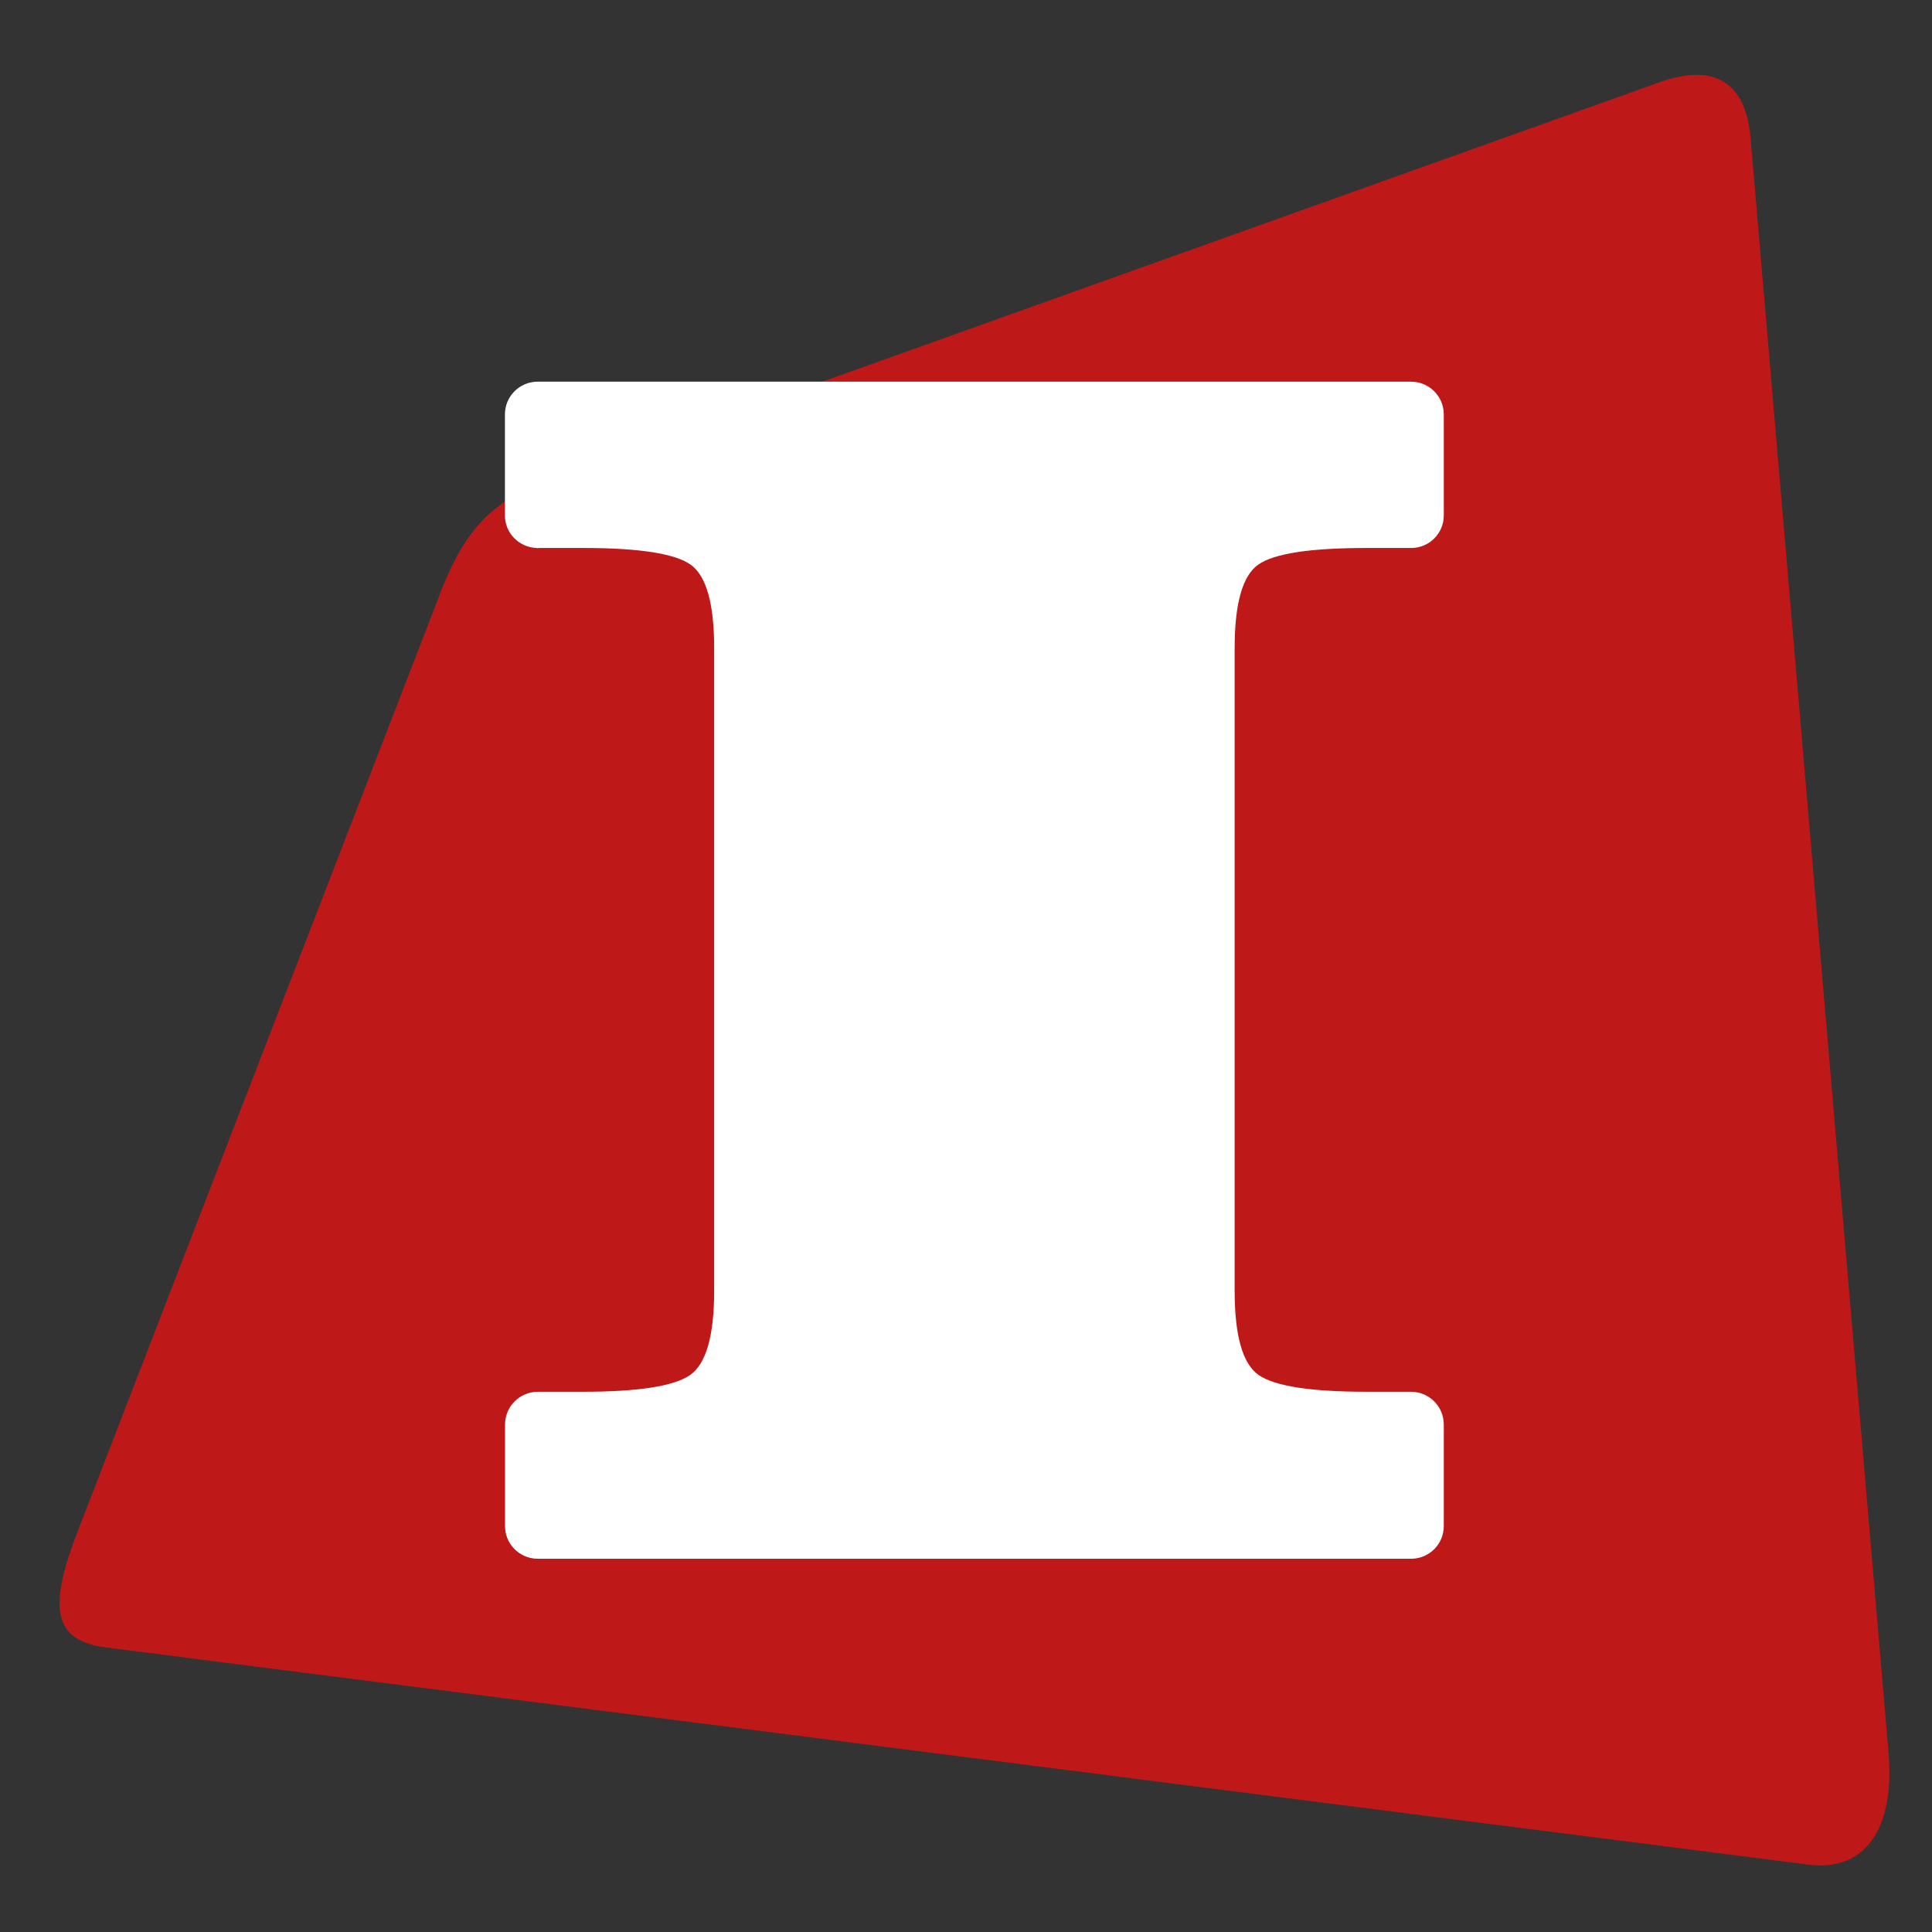 <svg xmlns="http://www.w3.org/2000/svg" id="Capa_1" viewBox="0 0 170.08 170.08"><rect x="0" y="0" width="170.08" height="170.08" fill="#333333" stroke="none"/><defs><style>      .st0 {        fill: #bf1818;      }      .st1 {        fill: #fff;      }    </style></defs><path class="st0" d="M159.22,164.15L9.31,145.03c-4.81-.61-4.97-3.76-2.48-10.2l31.63-81.84c2.39-6.54,4.83-8.78,9.86-10.78L146.15,7.22c4.71-1.65,7.53-.07,7.96,4.95l12.14,142.07c.59,6.89-2.15,10.53-7.02,9.91Z"></path><path class="st1" d="M124.23,33.6H47.33c-1.59,0-2.88,1.29-2.88,2.88v8.9c0,1.55,1.24,2.8,2.78,2.86.03,0,.06.02.1.02s.06-.02.1-.02h3.91c4.92,0,8.08.49,9.46,1.47,1.38.98,2.07,3.43,2.07,7.35v56.56c0,3.97-.71,6.45-2.12,7.43-1.42.98-4.55,1.47-9.41,1.47h-3.99c-1.6,0-2.89,1.29-2.89,2.89v8.94c0,1.56,1.24,2.82,2.79,2.87h77.06c1.55-.05,2.79-1.31,2.79-2.87v-8.94c0-1.6-1.29-2.89-2.89-2.89h-3.89c-4.92,0-8.09-.49-9.51-1.47-1.42-.98-2.12-3.46-2.12-7.43v-56.56c0-3.92.69-6.37,2.07-7.35,1.38-.98,4.57-1.47,9.56-1.47h4c1.54-.05,2.78-1.3,2.78-2.86v-8.9c0-1.59-1.29-2.88-2.88-2.88Z"></path></svg>